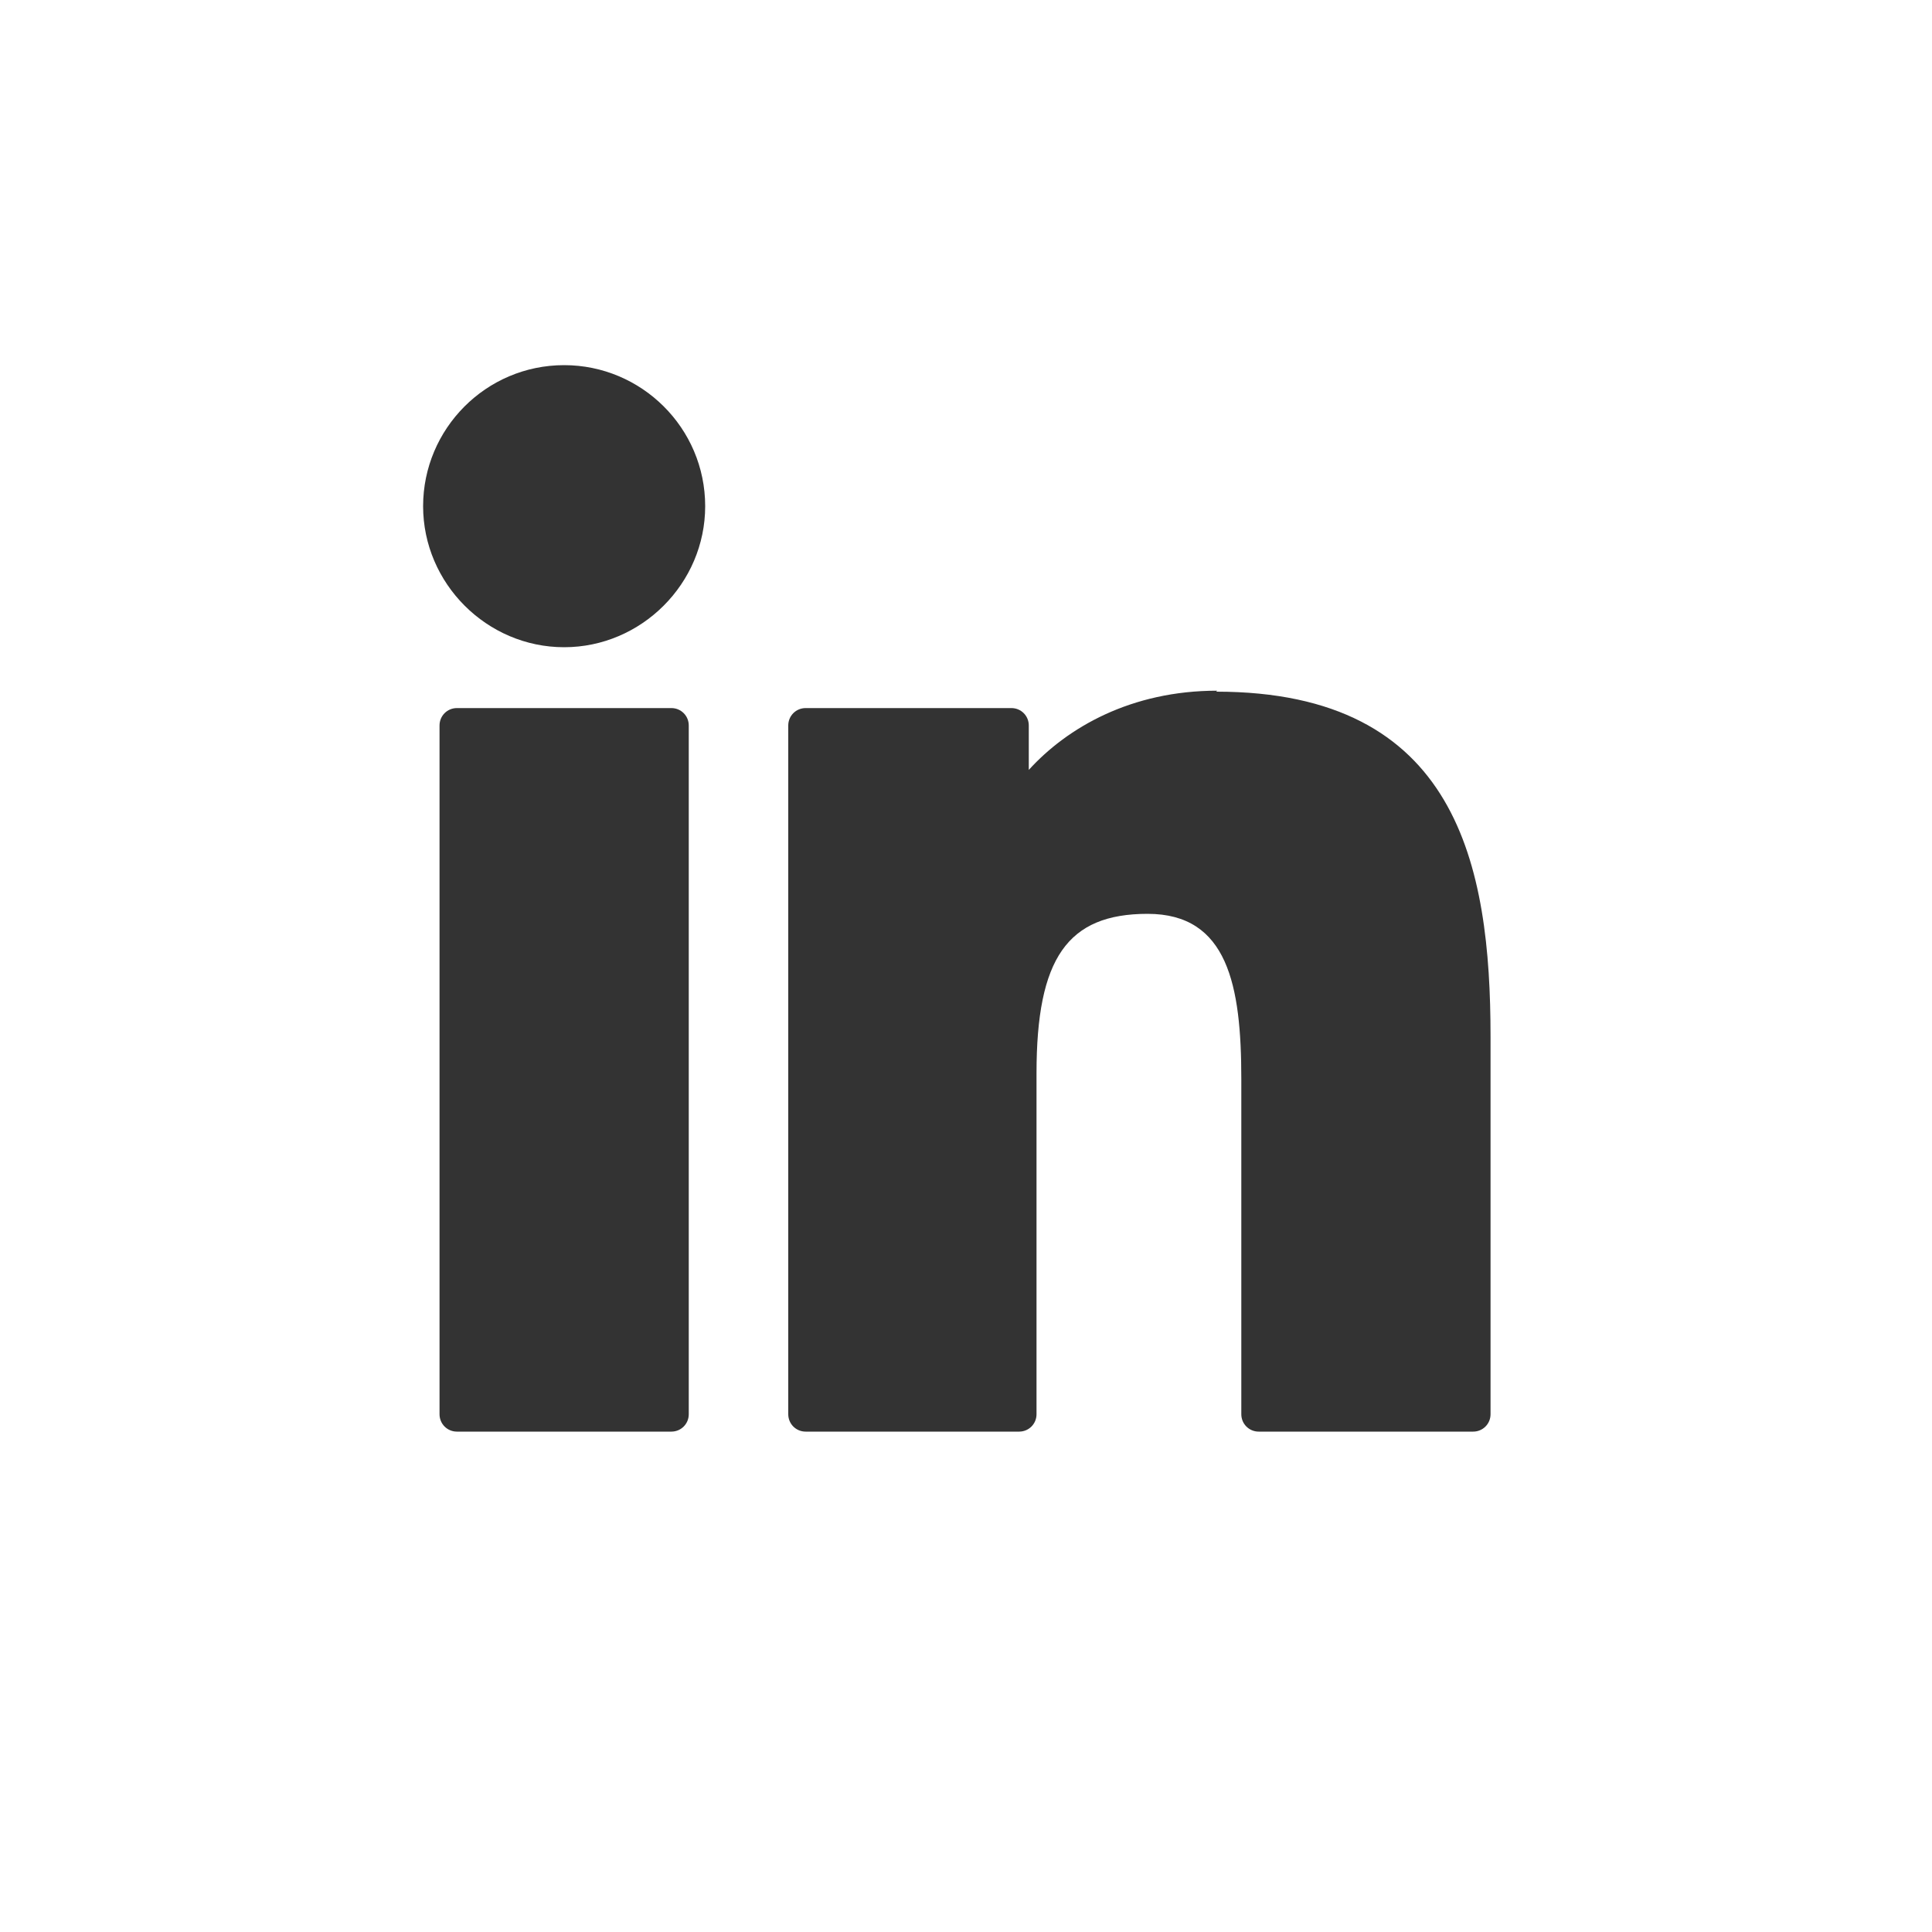 <?xml version="1.0" encoding="UTF-8"?>
<svg id="Layer_1" data-name="Layer 1" xmlns="http://www.w3.org/2000/svg" version="1.1" viewBox="0 0 200 200">
  <defs>
    <style>
      .cls-1 {
        fill: #333;
        stroke-width: 0px;
      }
    </style>
  </defs>
  <path class="cls-1" d="M69.5,73.3h-22.2c-1,0-1.8.8-1.8,1.8v71.3c0,1,.8,1.8,1.8,1.8h22.2c1,0,1.8-.8,1.8-1.8v-71.3c0-1-.8-1.8-1.8-1.8Z"/>
  <path class="cls-1" d="M58.4,37.8c-8.1,0-14.6,6.6-14.6,14.6s6.6,14.6,14.6,14.6,14.6-6.6,14.6-14.6c0-8.1-6.6-14.6-14.6-14.6Z"/>
  <path class="cls-1" d="M126,71.5c-8.9,0-15.5,3.8-19.5,8.2v-4.6c0-1-.8-1.8-1.8-1.8h-21.3c-1,0-1.8.8-1.8,1.8v71.3c0,1,.8,1.8,1.8,1.8h22.1c1,0,1.8-.8,1.8-1.8v-35.3c0-11.9,3.2-16.5,11.5-16.5s9.7,7.4,9.7,17.1v34.7c0,1,.8,1.8,1.8,1.8h22.2c1,0,1.8-.8,1.8-1.8v-39.1c0-17.7-3.4-35.7-28.4-35.7Z"/>
</svg>